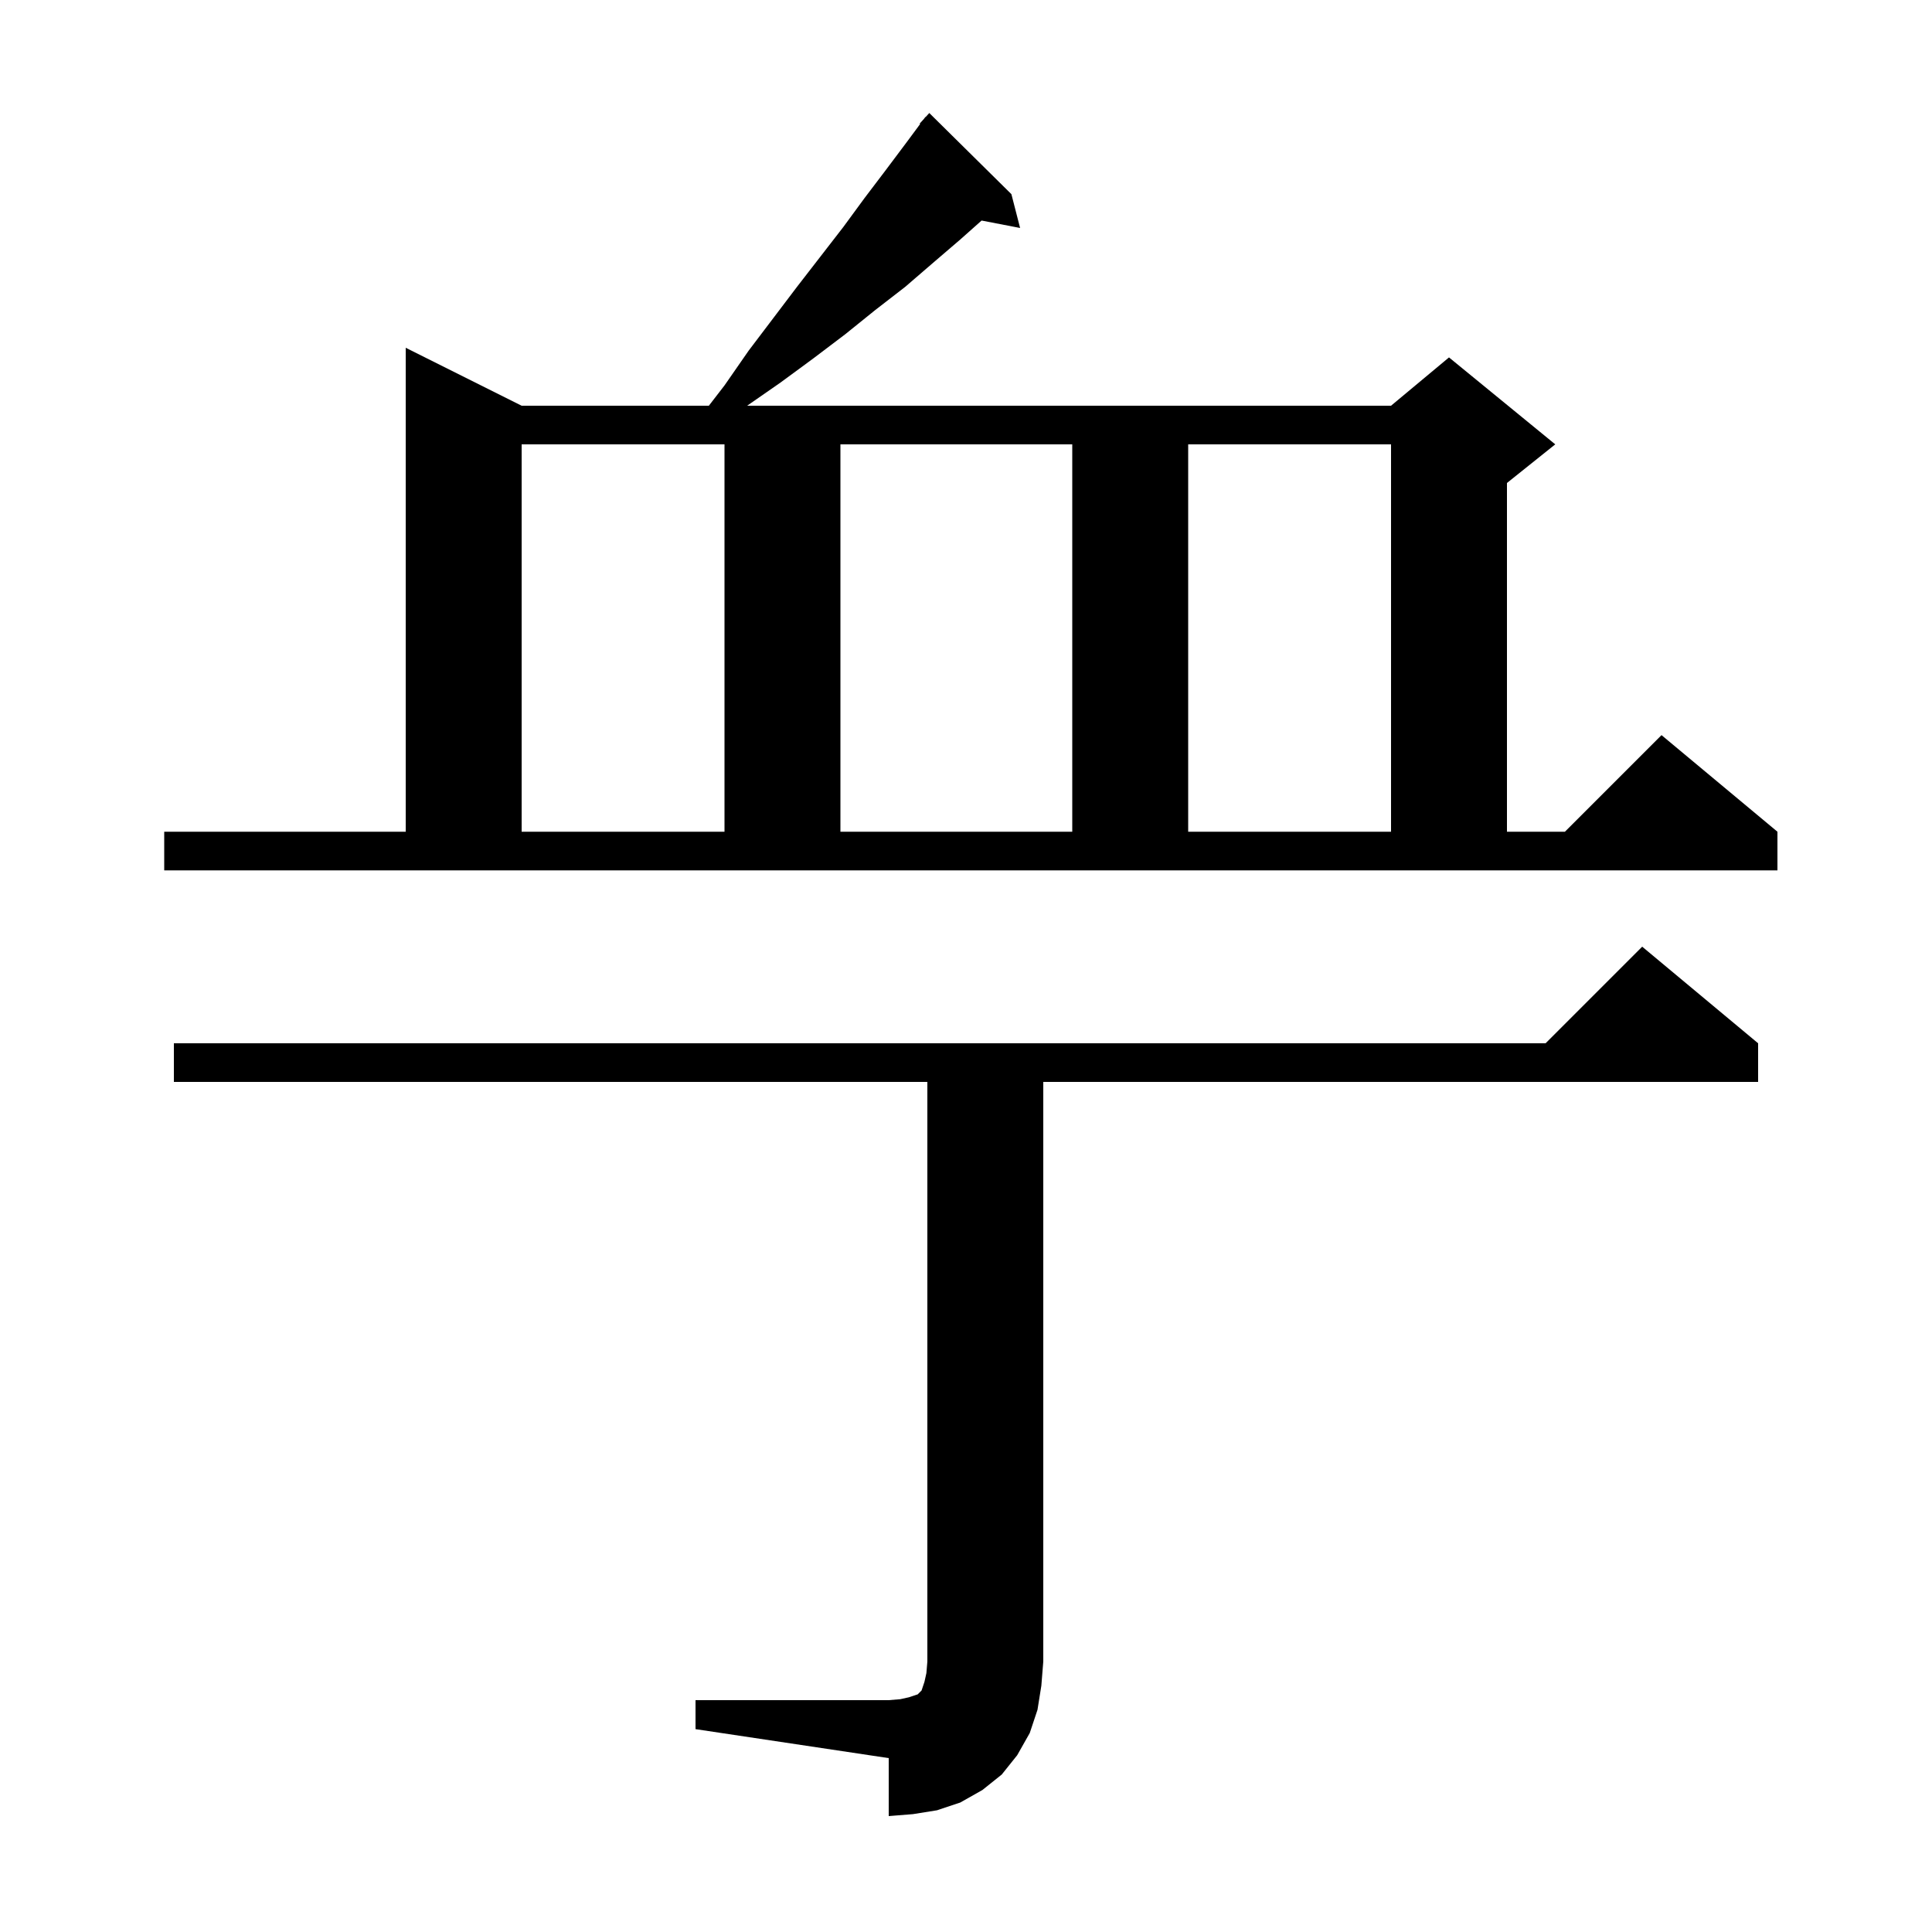 <svg xmlns="http://www.w3.org/2000/svg" xmlns:xlink="http://www.w3.org/1999/xlink" version="1.1" baseProfile="full" viewBox="0 0 200 200" width="200" height="200">
<g fill="black">
<path d="M 72.0 176.0 L 92.0 176.0 L 93.2 175.9 L 94.1 175.7 L 95.0 175.4 L 95.4 175.0 L 95.7 174.1 L 95.9 173.2 L 96.0 172.0 L 96.0 112.0 L 18.0 112.0 L 18.0 108.0 L 160.0 108.0 L 170.0 98.0 L 182.0 108.0 L 182.0 112.0 L 108.0 112.0 L 108.0 172.0 L 107.8 174.5 L 107.4 177.0 L 106.6 179.4 L 105.3 181.7 L 103.7 183.7 L 101.7 185.3 L 99.4 186.6 L 97.0 187.4 L 94.5 187.8 L 92.0 188.0 L 92.0 182.0 L 72.0 179.0 Z M 17.0 86.1 L 42.0 86.1 L 42.0 36.0 L 54.0 42.0 L 73.38 42.0 L 75.0 39.9 L 77.5 36.3 L 82.5 29.7 L 87.3 23.5 L 89.5 20.5 L 91.7 17.6 L 93.8 14.8 L 95.252 12.84 L 95.2 12.8 L 95.64 12.316 L 95.8 12.1 L 95.82 12.118 L 96.2 11.7 L 104.7 20.1 L 105.6 23.6 L 101.615 22.831 L 99.4 24.8 L 96.6 27.2 L 93.7 29.7 L 90.6 32.1 L 87.5 34.6 L 84.2 37.1 L 80.8 39.6 L 77.344 42.0 L 144.0 42.0 L 150.0 37.0 L 161.0 46.0 L 156.0 50.0 L 156.0 86.1 L 162.0 86.1 L 172.0 76.1 L 184.0 86.1 L 184.0 90.1 L 17.0 90.1 Z M 54.0 46.0 L 54.0 86.1 L 75.0 86.1 L 75.0 46.0 Z M 87.0 46.0 L 87.0 86.1 L 111.0 86.1 L 111.0 46.0 Z M 123.0 46.0 L 123.0 86.1 L 144.0 86.1 L 144.0 46.0 Z " />
</g>
</svg>
